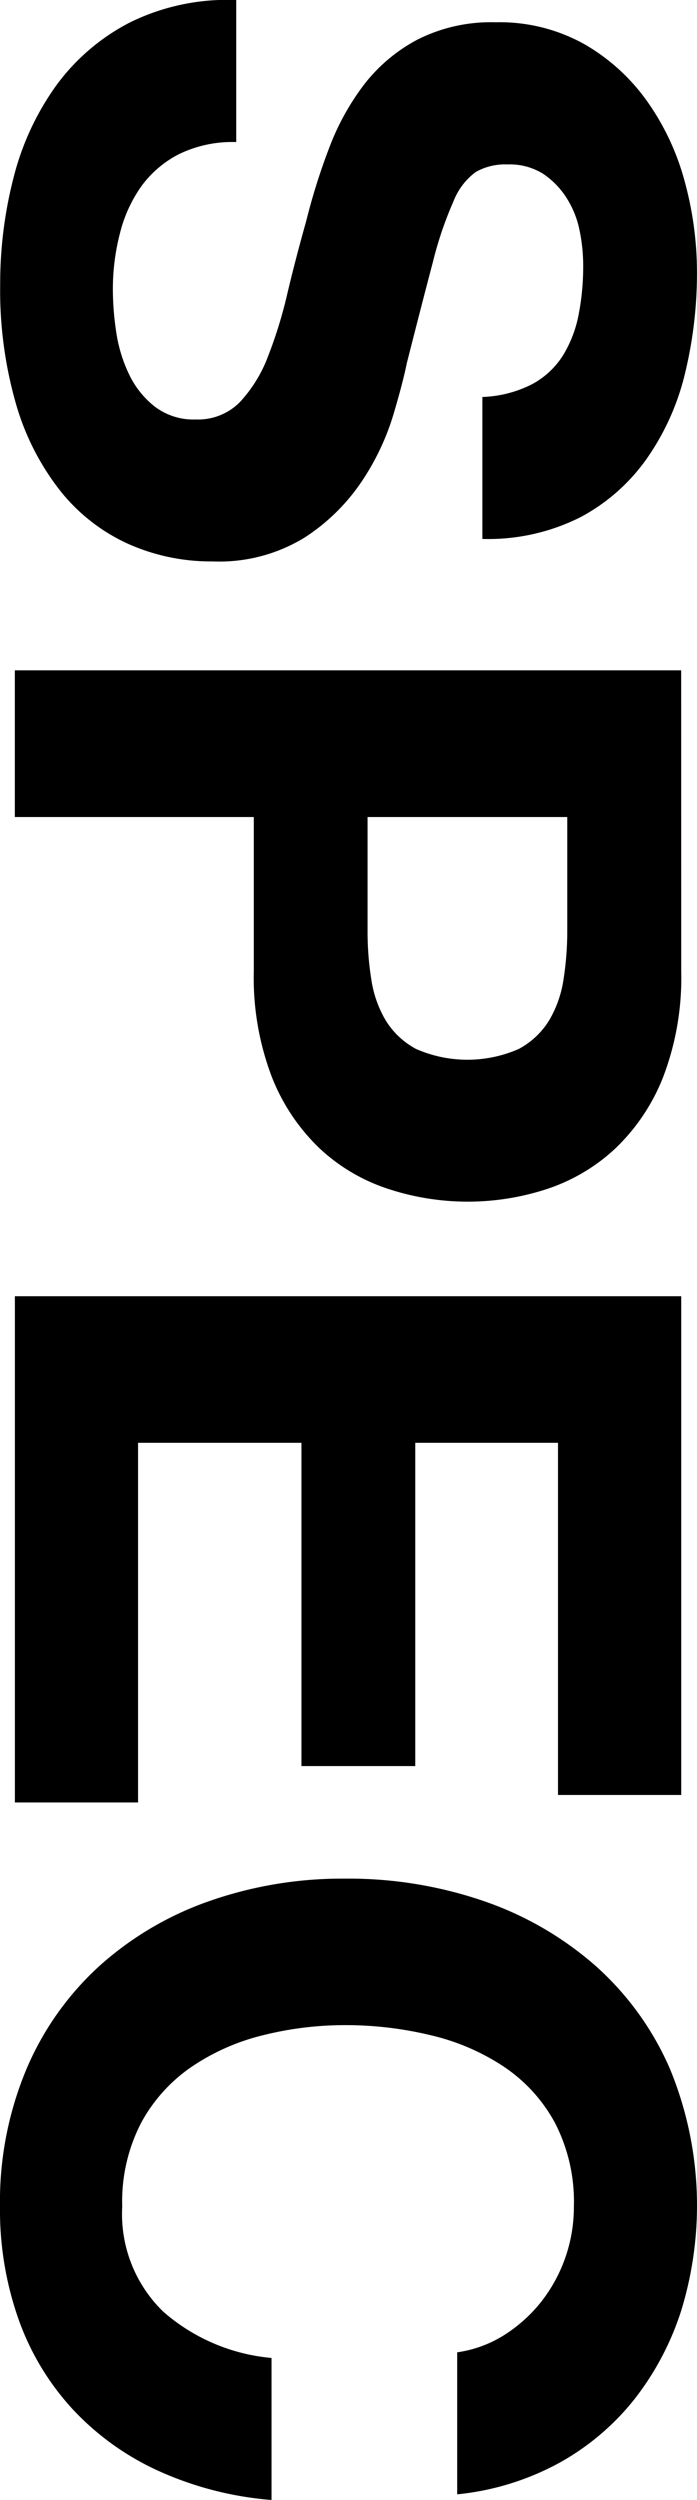 <svg xmlns="http://www.w3.org/2000/svg" width="14" height="50.154" viewBox="0 0 14 50.154"><path d="M302.385,533.4a2.137,2.137,0,0,0-.759.646,2.8,2.8,0,0,0-.431.948,4.453,4.453,0,0,0-.141,1.123,5.764,5.764,0,0,0,.066.844,2.94,2.94,0,0,0,.253.844,1.821,1.821,0,0,0,.516.656,1.286,1.286,0,0,0,.834.263,1.178,1.178,0,0,0,.881-.347,2.778,2.778,0,0,0,.563-.91,8.977,8.977,0,0,0,.393-1.275q.17-.713.376-1.442a12.6,12.6,0,0,1,.459-1.463,5,5,0,0,1,.7-1.275,3.311,3.311,0,0,1,1.078-.909,3.272,3.272,0,0,1,1.566-.347,3.492,3.492,0,0,1,1.789.441,3.98,3.98,0,0,1,1.264,1.153,5.019,5.019,0,0,1,.751,1.611,6.9,6.9,0,0,1,.243,1.8,8.514,8.514,0,0,1-.234,2.015,5.01,5.01,0,0,1-.76,1.714,3.823,3.823,0,0,1-1.339,1.191,4.111,4.111,0,0,1-1.977.44v-2.848a2.376,2.376,0,0,0,.994-.254,1.667,1.667,0,0,0,.619-.57,2.441,2.441,0,0,0,.318-.816,5.034,5.034,0,0,0,.094-1,3.467,3.467,0,0,0-.075-.712,1.89,1.89,0,0,0-.263-.647,1.633,1.633,0,0,0-.468-.479,1.265,1.265,0,0,0-.713-.187,1.2,1.2,0,0,0-.637.15,1.333,1.333,0,0,0-.45.591,7.4,7.4,0,0,0-.413,1.217q-.206.778-.525,2.034c-.05.249-.141.6-.272,1.039a4.983,4.983,0,0,1-.628,1.322,3.987,3.987,0,0,1-1.153,1.133,3.278,3.278,0,0,1-1.846.478,4.083,4.083,0,0,1-1.705-.356A3.689,3.689,0,0,1,300,540.159a5.09,5.09,0,0,1-.891-1.743,8.241,8.241,0,0,1-.318-2.408,8.485,8.485,0,0,1,.271-2.146,5.435,5.435,0,0,1,.853-1.836,4.227,4.227,0,0,1,1.48-1.266,4.42,4.42,0,0,1,2.137-.45v2.849A2.454,2.454,0,0,0,302.385,533.4Zm10.085,16.387a5.573,5.573,0,0,1-.366,2.137,4,4,0,0,1-.966,1.433,3.714,3.714,0,0,1-1.367.806,5.114,5.114,0,0,1-3.177,0,3.684,3.684,0,0,1-1.377-.806,4,4,0,0,1-.966-1.433,5.574,5.574,0,0,1-.366-2.137V546.7h-4.8v-2.943h13.384Zm-6.3-.806a6.059,6.059,0,0,0,.075.975,2.262,2.262,0,0,0,.29.825,1.606,1.606,0,0,0,.61.572,2.567,2.567,0,0,0,2.061,0,1.6,1.6,0,0,0,.61-.572,2.262,2.262,0,0,0,.29-.825,6.21,6.21,0,0,0,.075-.975V546.7h-4.011Zm6.3,17.338h-2.475v-7.065h-2.867v6.485h-2.286v-6.485H301.56v7.215h-2.474V556.313h13.384ZM308.9,577.163a3,3,0,0,0,.741-.656,3.081,3.081,0,0,0,.673-1.93,3.443,3.443,0,0,0-.384-1.688,3.176,3.176,0,0,0-1.031-1.125,4.51,4.51,0,0,0-1.472-.628,7.275,7.275,0,0,0-1.705-.2,6.767,6.767,0,0,0-1.641.2,4.423,4.423,0,0,0-1.433.628,3.212,3.212,0,0,0-1.022,1.125,3.43,3.43,0,0,0-.384,1.688,2.724,2.724,0,0,0,.825,2.108,3.817,3.817,0,0,0,2.174.928v2.849a6.8,6.8,0,0,1-2.268-.582,5.42,5.42,0,0,1-1.724-1.236,5.245,5.245,0,0,1-1.087-1.8,6.584,6.584,0,0,1-.375-2.267,6.867,6.867,0,0,1,.534-2.765,5.911,5.911,0,0,1,1.472-2.071,6.493,6.493,0,0,1,2.2-1.294,8.079,8.079,0,0,1,2.727-.45,8.366,8.366,0,0,1,2.783.45,6.692,6.692,0,0,1,2.24,1.294,5.912,5.912,0,0,1,1.5,2.071,7.182,7.182,0,0,1,.226,4.854,5.694,5.694,0,0,1-.928,1.761,5.036,5.036,0,0,1-1.51,1.285,5.4,5.4,0,0,1-2.061.637V577.5A2.417,2.417,0,0,0,308.9,577.163Z" transform="translate(-298.787 -530.309)"/></svg>